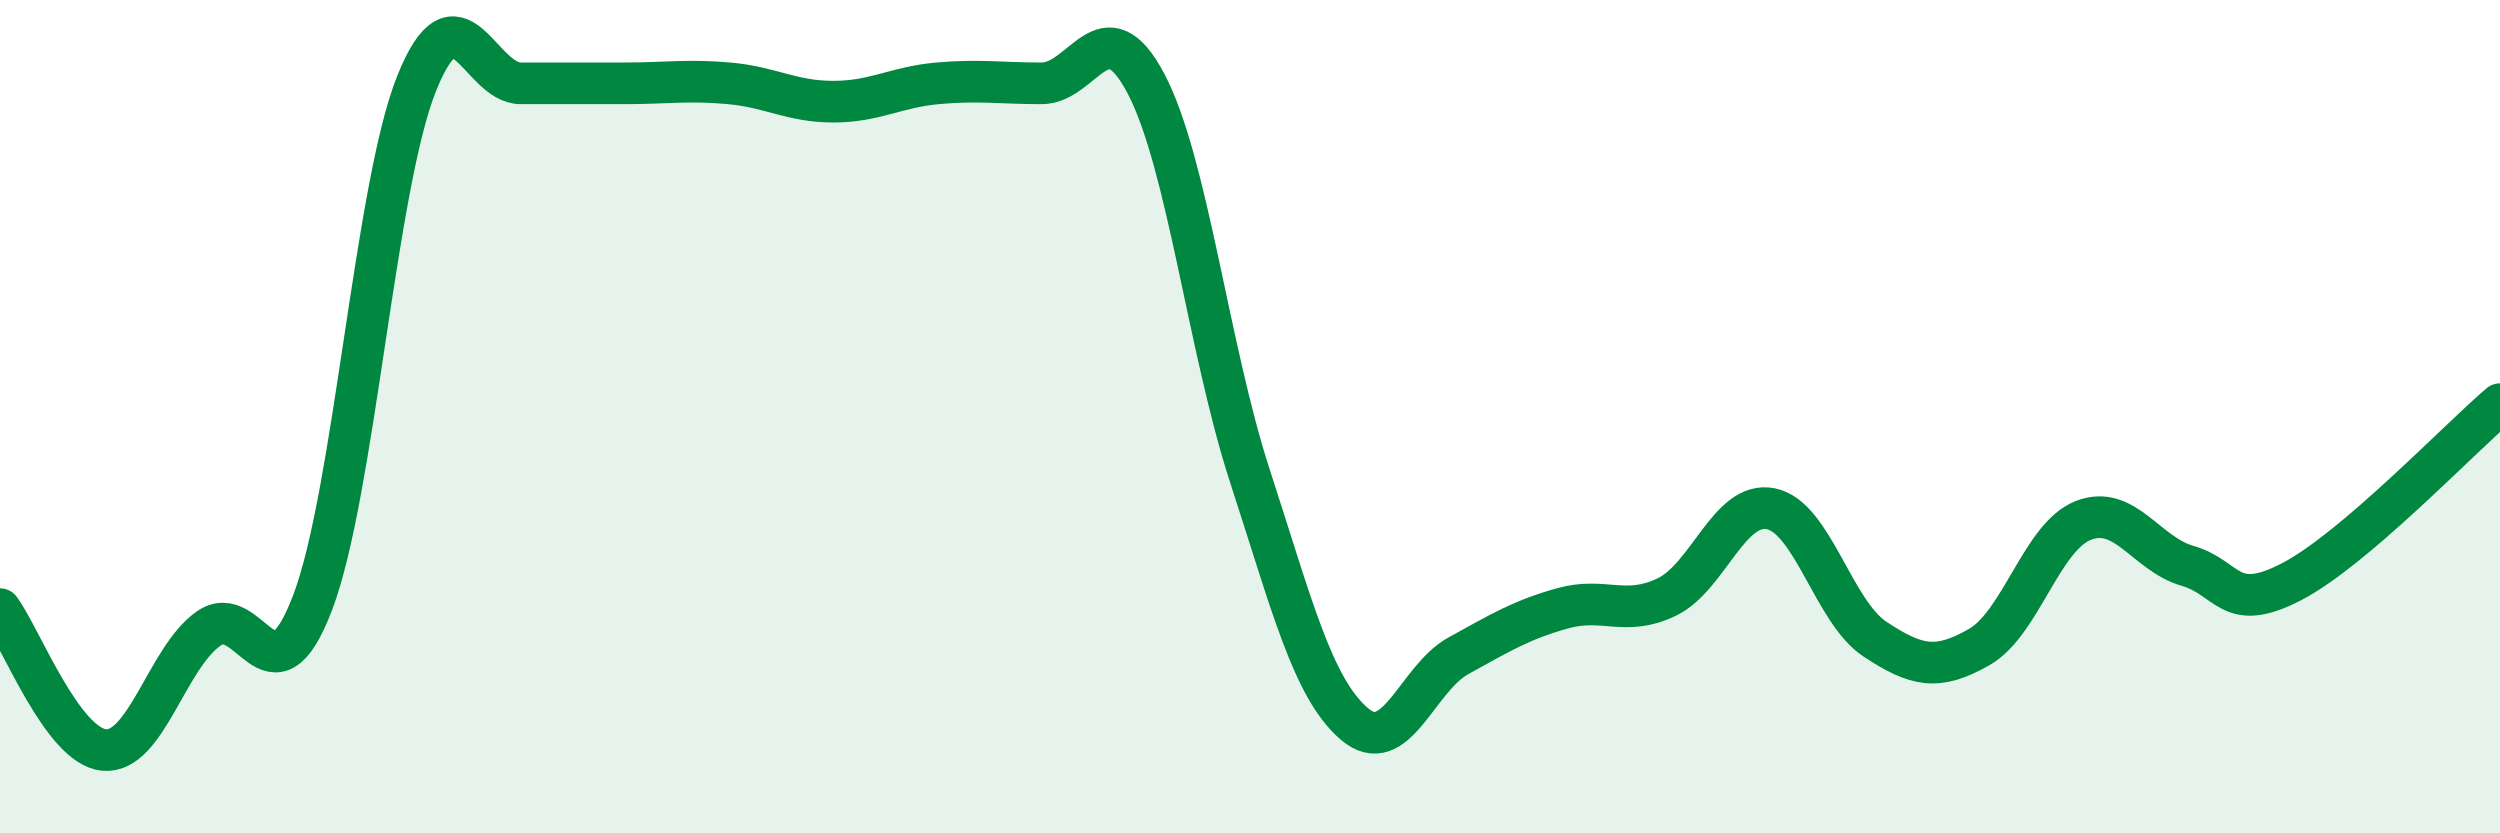 
    <svg width="60" height="20" viewBox="0 0 60 20" xmlns="http://www.w3.org/2000/svg">
      <path
        d="M 0,14.62 C 0.5,15.3 1.5,17.91 2.5,18 C 3.5,18.09 4,15.8 5,15.09 C 6,14.38 6.5,17.09 7.5,14.47 C 8.5,11.85 9,4.49 10,2 C 11,-0.49 11.5,2 12.5,2 C 13.5,2 14,2 15,2 C 16,2 16.5,1.91 17.5,2 C 18.5,2.09 19,2.44 20,2.44 C 21,2.44 21.5,2.09 22.5,2 C 23.5,1.91 24,2 25,2 C 26,2 26.5,0.11 27.5,2 C 28.5,3.89 29,8.36 30,11.43 C 31,14.5 31.5,16.51 32.5,17.37 C 33.5,18.23 34,16.29 35,15.74 C 36,15.19 36.5,14.88 37.5,14.6 C 38.5,14.32 39,14.81 40,14.33 C 41,13.85 41.5,12.01 42.5,12.21 C 43.5,12.41 44,14.68 45,15.34 C 46,16 46.5,16.1 47.5,15.53 C 48.5,14.96 49,12.88 50,12.49 C 51,12.1 51.5,13.29 52.5,13.58 C 53.5,13.87 53.5,14.74 55,13.96 C 56.5,13.18 59,10.55 60,9.7L60 20L0 20Z"
        fill="#008740"
        opacity="0.1"
        stroke-linecap="round"
        stroke-linejoin="round"
      />
      <path
        d="M 0,14.62 C 0.5,15.3 1.5,17.91 2.5,18 C 3.5,18.09 4,15.8 5,15.09 C 6,14.38 6.5,17.09 7.5,14.47 C 8.5,11.85 9,4.49 10,2 C 11,-0.49 11.5,2 12.5,2 C 13.5,2 14,2 15,2 C 16,2 16.5,1.91 17.5,2 C 18.5,2.09 19,2.44 20,2.44 C 21,2.44 21.5,2.09 22.5,2 C 23.5,1.91 24,2 25,2 C 26,2 26.5,0.11 27.5,2 C 28.5,3.89 29,8.36 30,11.43 C 31,14.5 31.5,16.51 32.5,17.37 C 33.5,18.23 34,16.29 35,15.74 C 36,15.19 36.5,14.88 37.5,14.6 C 38.5,14.32 39,14.81 40,14.33 C 41,13.85 41.5,12.01 42.5,12.21 C 43.5,12.41 44,14.68 45,15.34 C 46,16 46.5,16.1 47.5,15.53 C 48.5,14.96 49,12.88 50,12.49 C 51,12.1 51.5,13.29 52.5,13.58 C 53.5,13.87 53.5,14.74 55,13.96 C 56.5,13.18 59,10.55 60,9.7"
        stroke="#008740"
        stroke-width="1"
        fill="none"
        stroke-linecap="round"
        stroke-linejoin="round"
      />
    </svg>
  